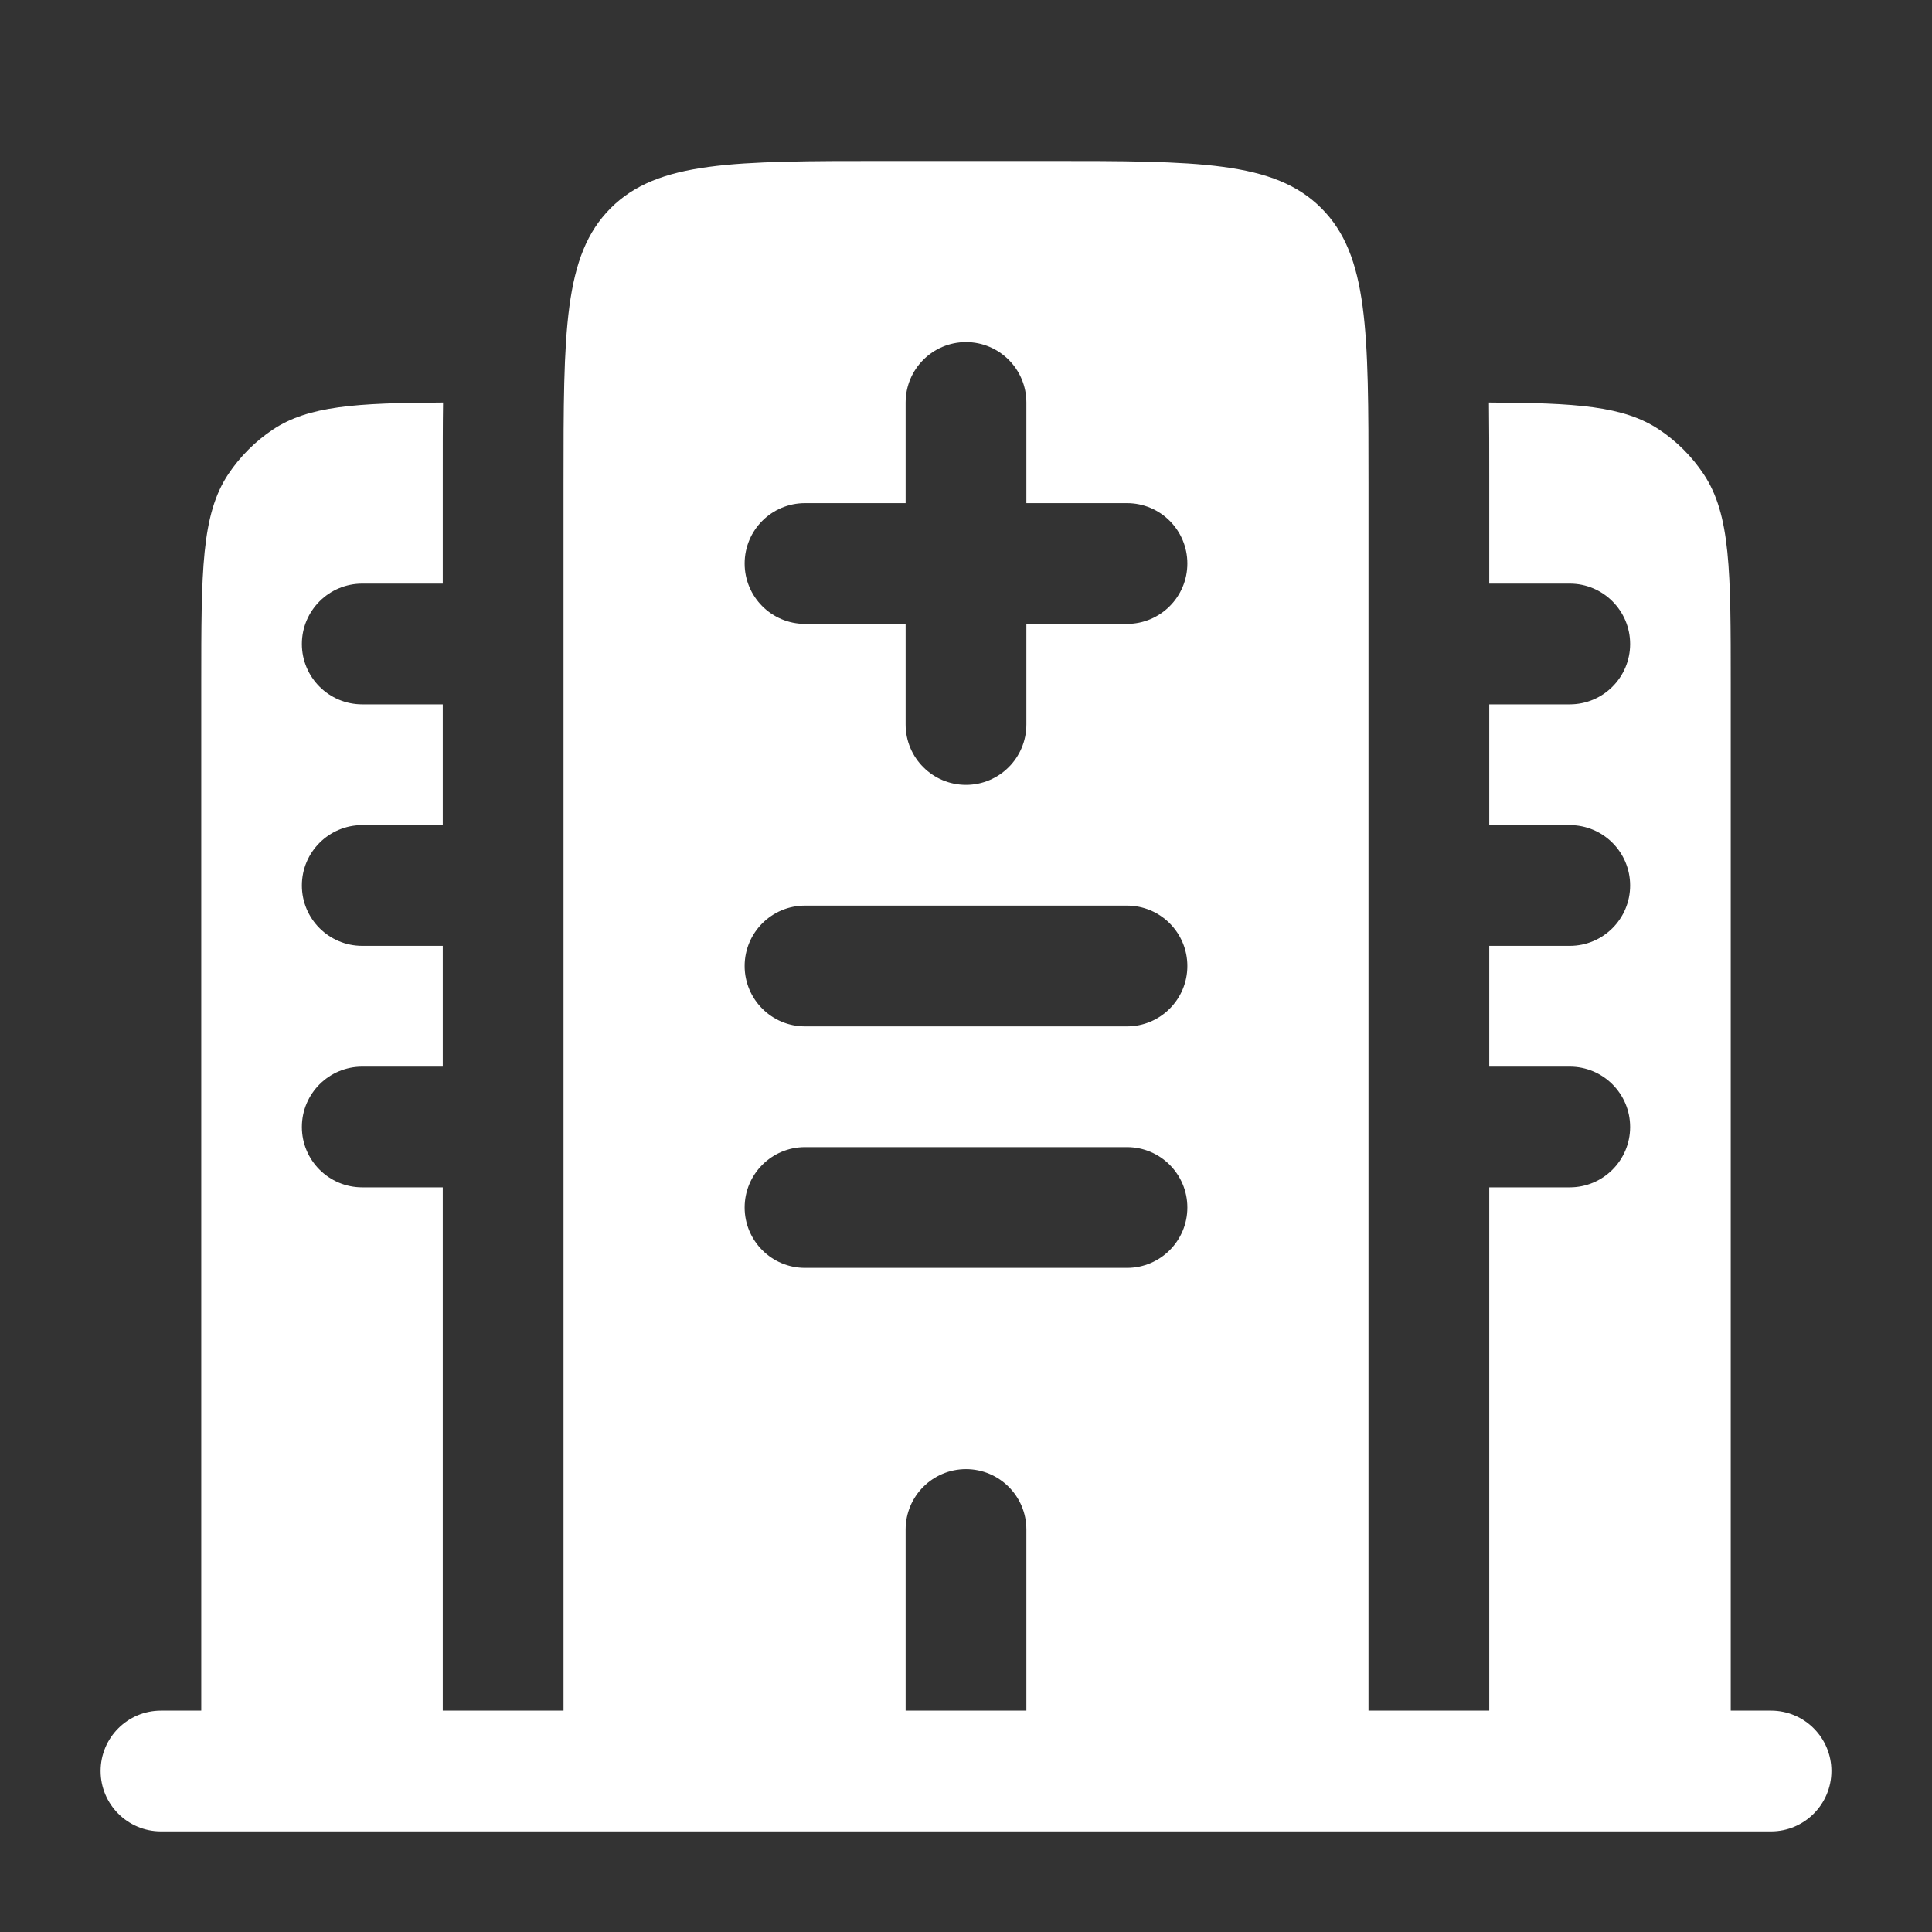 <?xml version="1.0" encoding="UTF-8"?> <svg xmlns="http://www.w3.org/2000/svg" width="40" height="40" viewBox="0 0 40 40" fill="none"><rect x="0" y="0" width="40" height="40" fill="#333333" stroke="none"/><path fill-rule="evenodd" clip-rule="evenodd" d="M35.833 14.167C35.833 11.826 35.833 10.656 35.271 9.815C35.028 9.451 34.716 9.138 34.352 8.895C33.616 8.404 32.629 8.342 30.827 8.334C30.833 8.82 30.833 9.328 30.833 9.851V10V12.083H32.5C33.19 12.083 33.75 12.643 33.75 13.333C33.75 14.024 33.19 14.583 32.5 14.583H30.833V17.083H32.5C33.19 17.083 33.75 17.643 33.75 18.333C33.75 19.024 33.19 19.583 32.5 19.583H30.833V22.083H32.5C33.19 22.083 33.75 22.643 33.75 23.333C33.75 24.024 33.19 24.583 32.5 24.583H30.833V35.417H28.333V10C28.333 6.857 28.333 5.286 27.357 4.31C26.381 3.333 24.809 3.333 21.667 3.333H18.333C15.191 3.333 13.619 3.333 12.643 4.31C11.667 5.286 11.667 6.857 11.667 10V35.417H9.167V24.583H7.5C6.81 24.583 6.25 24.024 6.25 23.333C6.25 22.643 6.81 22.083 7.5 22.083H9.167V19.583H7.5C6.81 19.583 6.25 19.024 6.25 18.333C6.25 17.643 6.81 17.083 7.5 17.083H9.167V14.583H7.5C6.81 14.583 6.25 14.024 6.25 13.333C6.25 12.643 6.81 12.083 7.5 12.083H9.167V10L9.167 9.851C9.167 9.328 9.166 8.82 9.173 8.334C7.371 8.342 6.383 8.404 5.648 8.895C5.284 9.138 4.972 9.451 4.728 9.815C4.167 10.656 4.167 11.826 4.167 14.167V35.417H3.333C2.643 35.417 2.083 35.976 2.083 36.667C2.083 37.357 2.643 37.917 3.333 37.917H36.667C37.357 37.917 37.917 37.357 37.917 36.667C37.917 35.976 37.357 35.417 36.667 35.417H35.833V14.167ZM20 7.083C20.69 7.083 21.25 7.643 21.25 8.333V10.417H23.333C24.024 10.417 24.583 10.976 24.583 11.667C24.583 12.357 24.024 12.917 23.333 12.917H21.25V15C21.25 15.69 20.69 16.25 20 16.25C19.31 16.25 18.75 15.69 18.75 15V12.917H16.667C15.976 12.917 15.417 12.357 15.417 11.667C15.417 10.976 15.976 10.417 16.667 10.417H18.75V8.333C18.75 7.643 19.31 7.083 20 7.083ZM15.417 20C15.417 19.31 15.976 18.75 16.667 18.75H23.333C24.024 18.75 24.583 19.31 24.583 20C24.583 20.69 24.024 21.25 23.333 21.25H16.667C15.976 21.25 15.417 20.69 15.417 20ZM15.417 25C15.417 24.31 15.976 23.75 16.667 23.75H23.333C24.024 23.75 24.583 24.31 24.583 25C24.583 25.69 24.024 26.25 23.333 26.25H16.667C15.976 26.25 15.417 25.69 15.417 25ZM20 30.417C20.69 30.417 21.25 30.976 21.25 31.667V35.417H18.75V31.667C18.75 30.976 19.31 30.417 20 30.417Z" fill="white"></path></svg> 